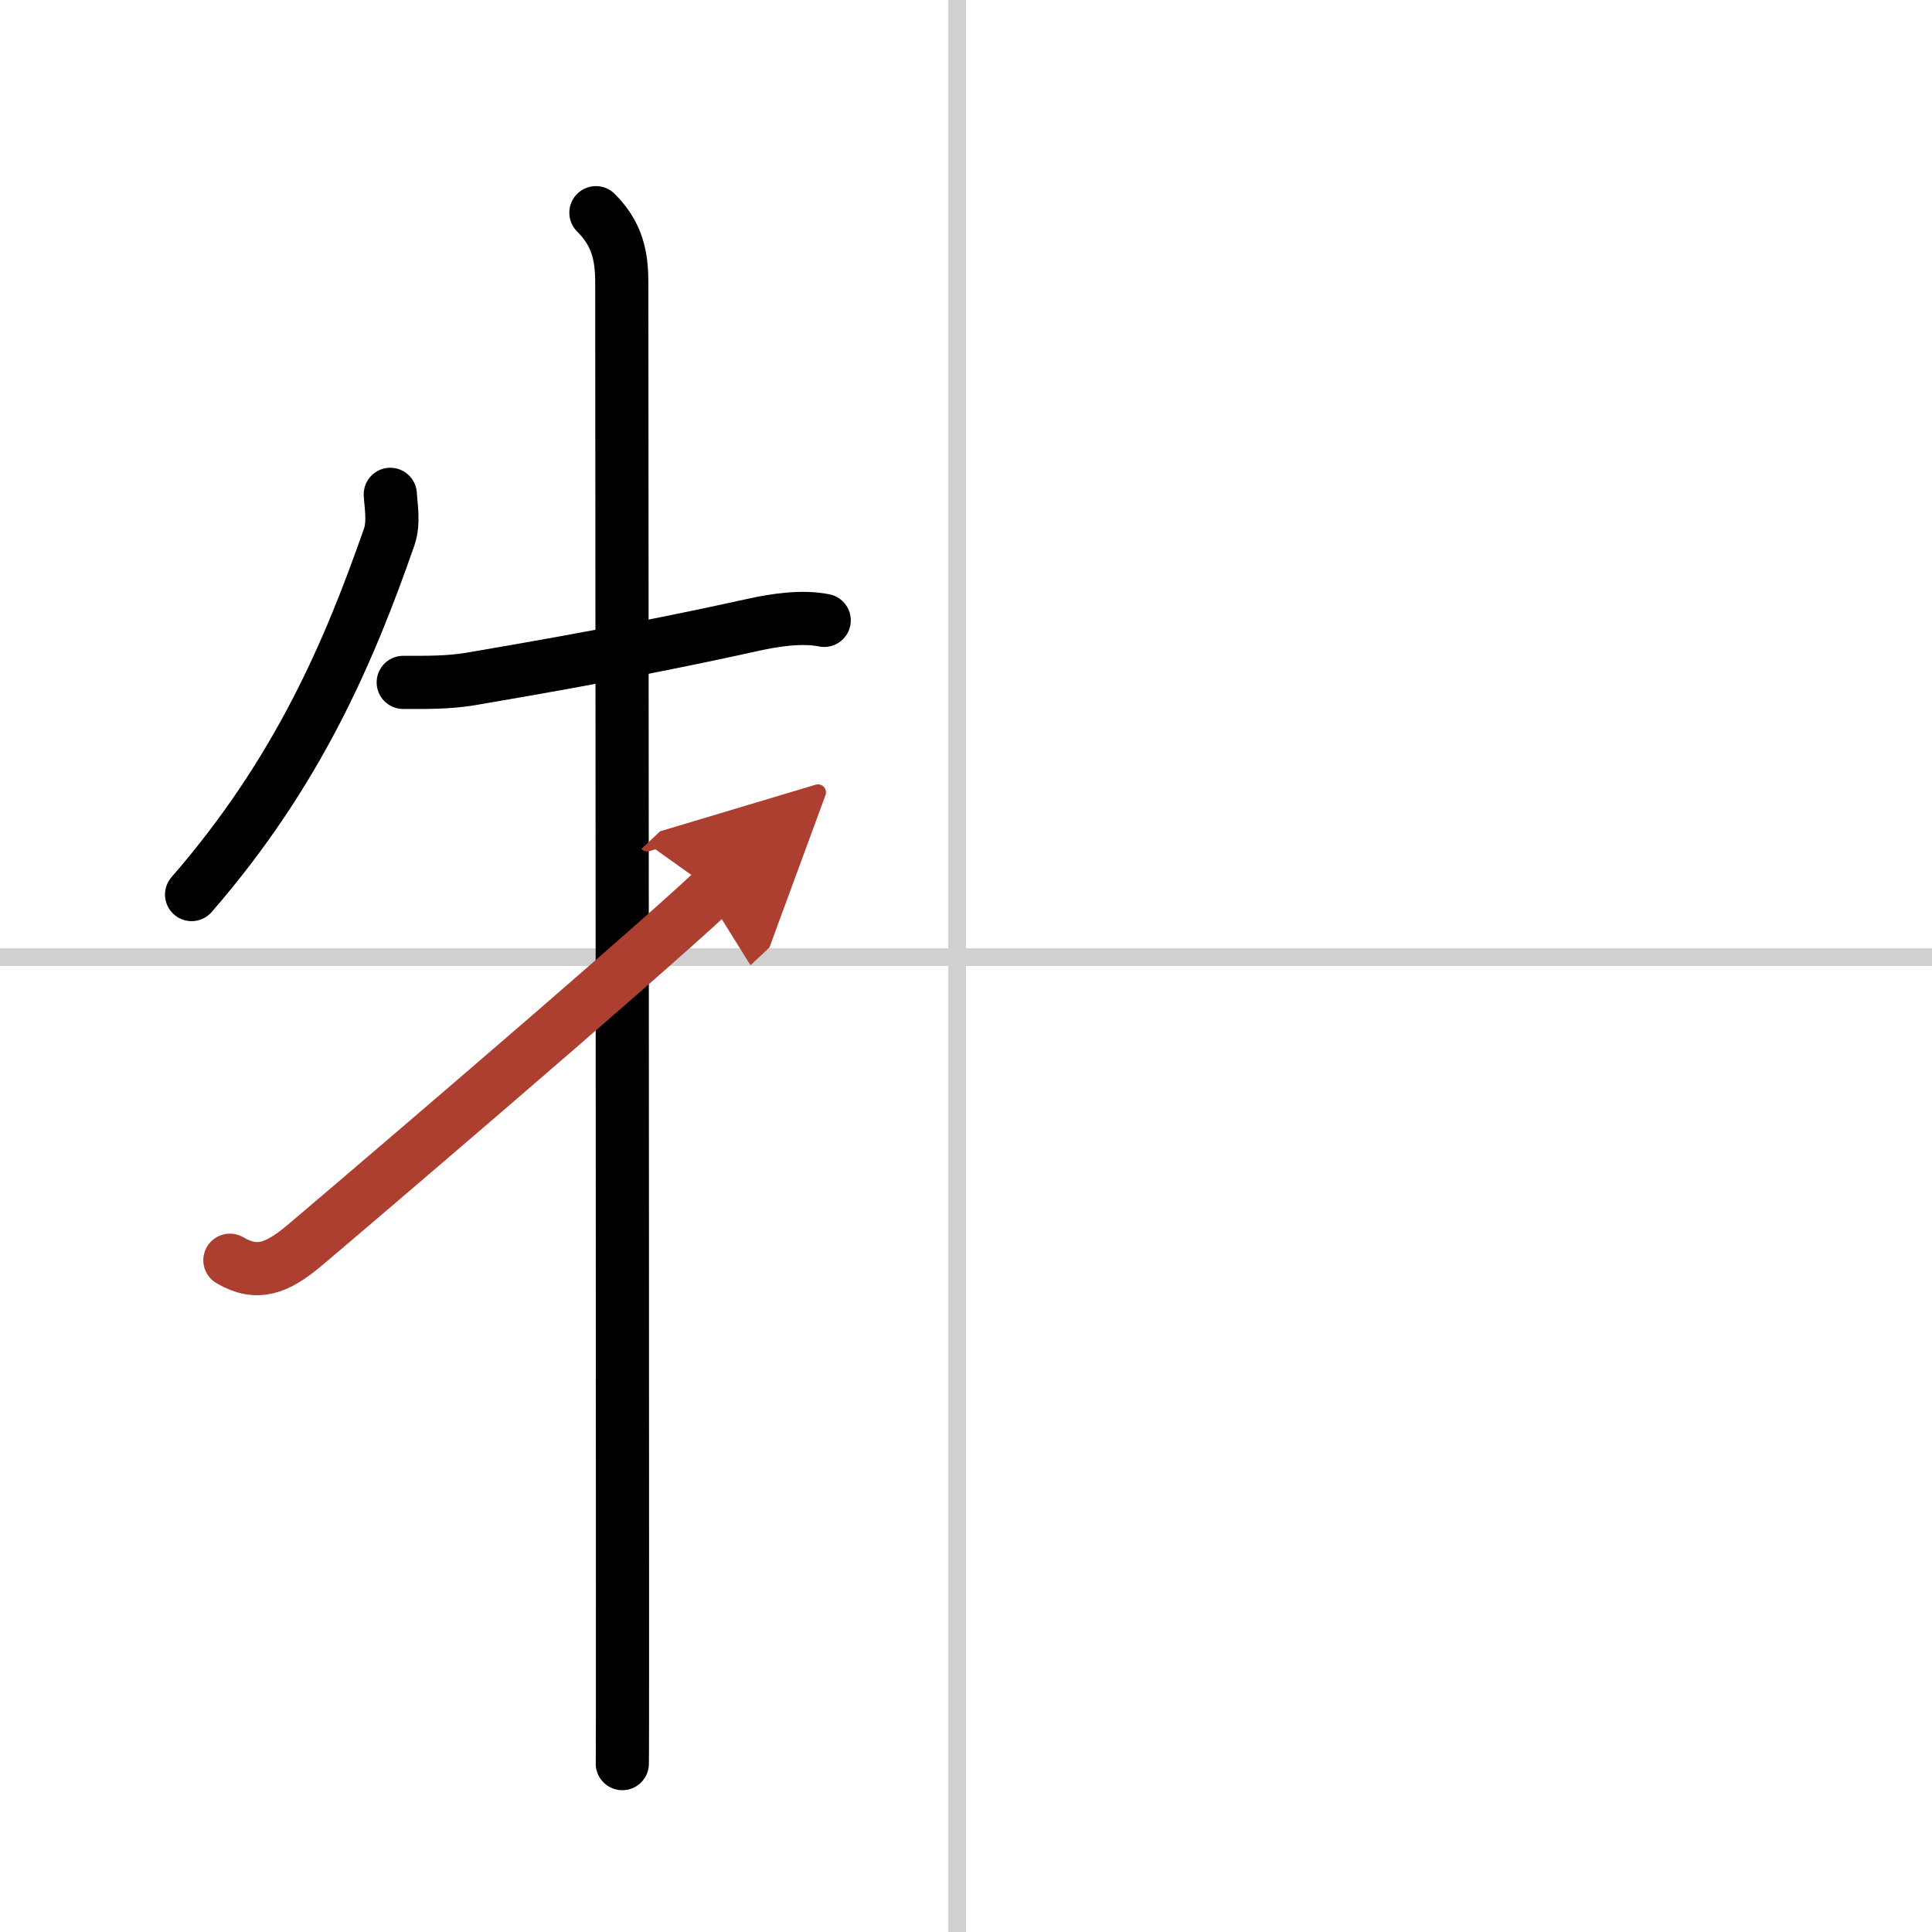 <svg width="400" height="400" viewBox="0 0 109 109" xmlns="http://www.w3.org/2000/svg"><defs><marker id="a" markerWidth="4" orient="auto" refX="1" refY="5" viewBox="0 0 10 10"><polyline points="0 0 10 5 0 10 1 5" fill="#ad3f31" stroke="#ad3f31"/></marker></defs><g fill="none" stroke="#000" stroke-linecap="round" stroke-linejoin="round" stroke-width="3"><rect width="100%" height="100%" fill="#fff" stroke="#fff"/><line x1="54" x2="54" y2="109" stroke="#d0d0d0" stroke-width="1"/><line x2="109" y1="54" y2="54" stroke="#d0d0d0" stroke-width="1"/><path d="m22.02 27.89c0.03 0.6 0.22 1.58-0.06 2.4-2.21 6.33-5.09 13.21-11.15 20.18"/><path d="m22.75 38.5c1.25 0 2.52 0.02 3.78-0.19 7.72-1.31 12.22-2.23 15.97-3.06 1.22-0.27 2.75-0.5 4-0.25"/><path d="m33.62 12c1.25 1.25 1.46 2.5 1.46 4 0 0.67 0.04 51.85 0.04 73.75 0 5.79 0 9.53-0.01 9.75"/><path d="m12.97 71.1c1.53 0.9 2.66 0.46 4.19-0.82 1.02-0.85 18.75-15.95 23.09-20.03" marker-end="url(#a)" stroke="#ad3f31"/></g></svg>
